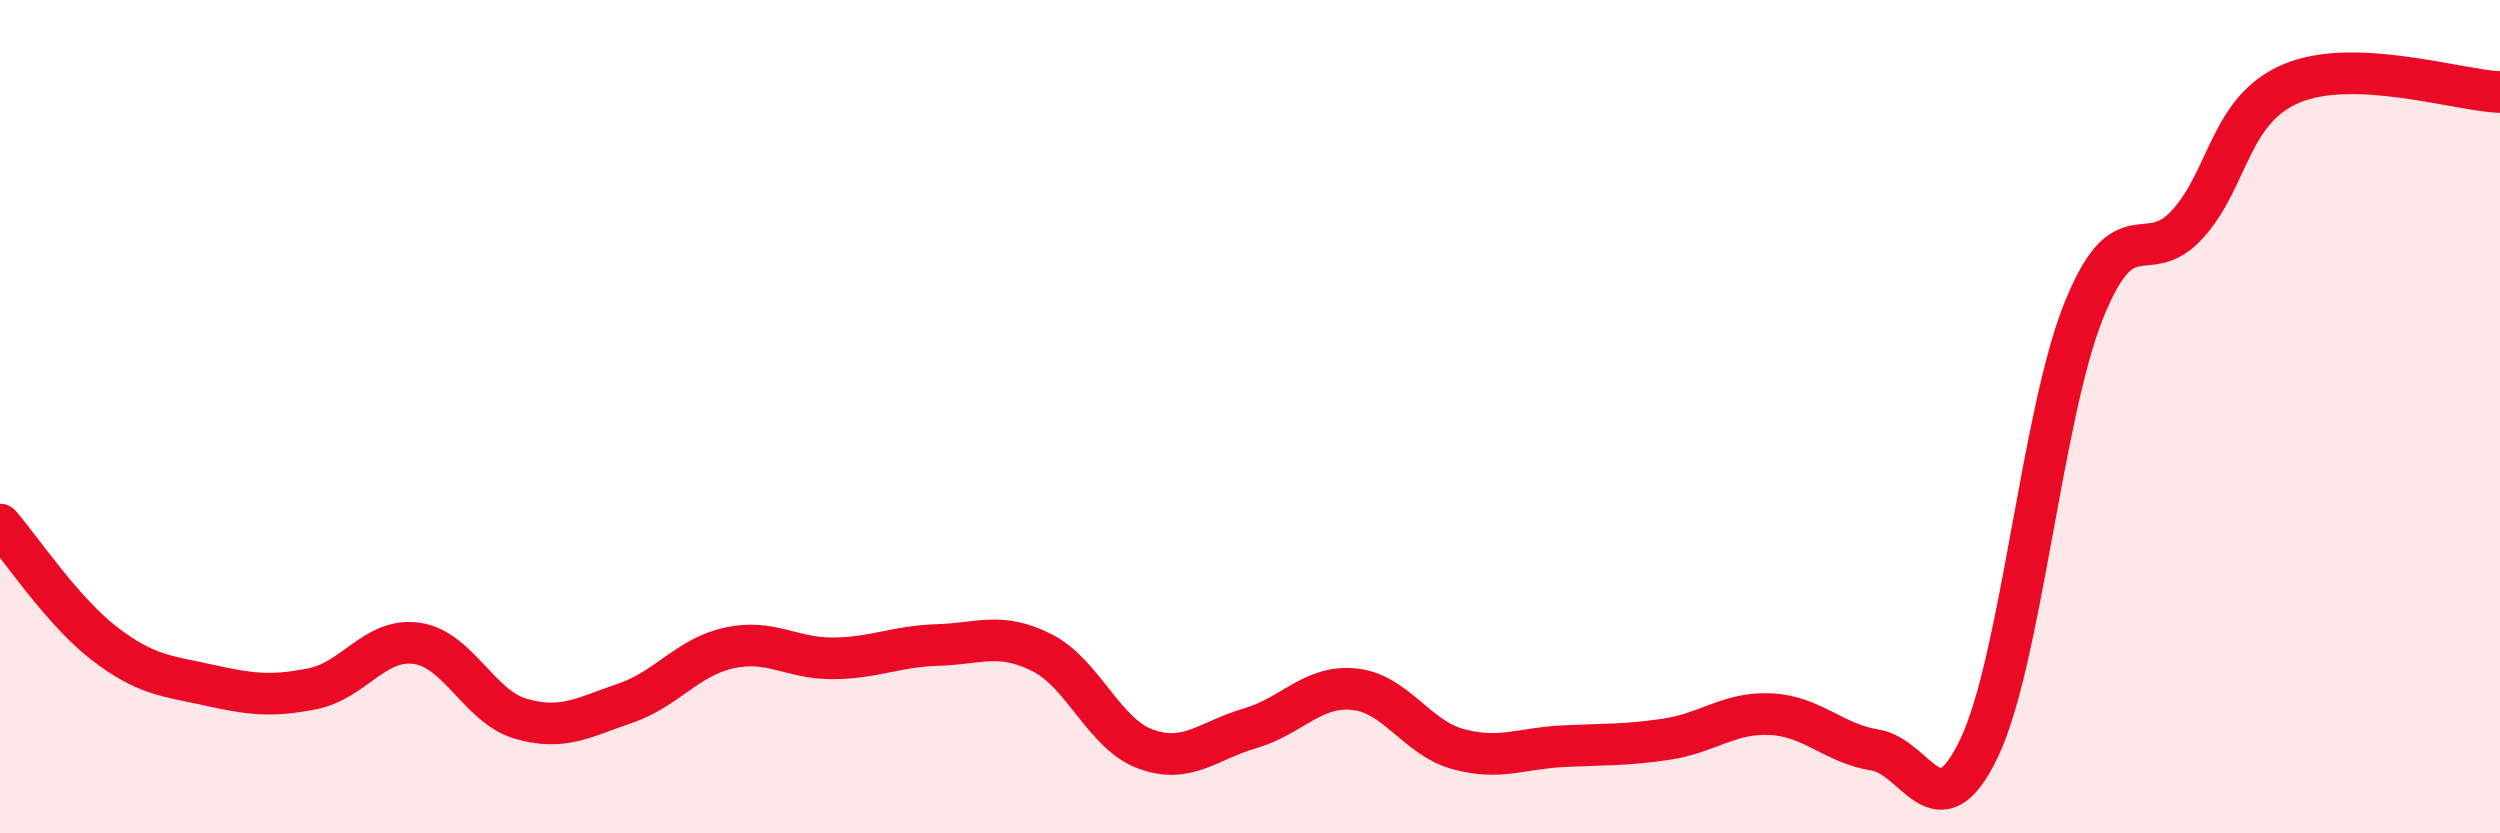 
    <svg width="60" height="20" viewBox="0 0 60 20" xmlns="http://www.w3.org/2000/svg">
      <path
        d="M 0,12.59 C 0.5,13.16 1.5,14.67 2.5,15.44 C 3.5,16.21 4,16.22 5,16.44 C 6,16.66 6.5,16.73 7.5,16.53 C 8.5,16.33 9,15.3 10,15.44 C 11,15.58 11.5,16.96 12.5,17.25 C 13.5,17.54 14,17.22 15,16.88 C 16,16.54 16.5,15.77 17.5,15.55 C 18.5,15.33 19,15.81 20,15.8 C 21,15.79 21.5,15.51 22.5,15.48 C 23.5,15.45 24,15.16 25,15.66 C 26,16.16 26.5,17.62 27.5,17.98 C 28.5,18.34 29,17.77 30,17.48 C 31,17.19 31.5,16.44 32.5,16.54 C 33.5,16.64 34,17.71 35,17.98 C 36,18.25 36.5,17.96 37.5,17.91 C 38.5,17.86 39,17.89 40,17.74 C 41,17.59 41.5,17.09 42.5,17.14 C 43.5,17.19 44,17.84 45,18 C 46,18.16 46.5,20.05 47.5,17.95 C 48.5,15.85 49,9.99 50,7.48 C 51,4.97 51.5,6.48 52.5,5.38 C 53.5,4.28 53.5,2.63 55,2 C 56.5,1.37 59,2.17 60,2.21L60 20L0 20Z"
        fill="#EB0A25"
        opacity="0.1"
        stroke-linecap="round"
        stroke-linejoin="round"
      />
      <path
        d="M 0,12.59 C 0.5,13.16 1.5,14.67 2.5,15.44 C 3.5,16.21 4,16.22 5,16.44 C 6,16.66 6.5,16.73 7.5,16.53 C 8.5,16.33 9,15.3 10,15.44 C 11,15.58 11.5,16.96 12.5,17.25 C 13.5,17.54 14,17.22 15,16.88 C 16,16.54 16.5,15.77 17.5,15.55 C 18.5,15.33 19,15.81 20,15.8 C 21,15.79 21.5,15.51 22.5,15.48 C 23.5,15.45 24,15.16 25,15.66 C 26,16.16 26.5,17.62 27.5,17.98 C 28.5,18.34 29,17.77 30,17.48 C 31,17.19 31.5,16.44 32.5,16.54 C 33.5,16.64 34,17.71 35,17.98 C 36,18.25 36.5,17.96 37.5,17.91 C 38.5,17.86 39,17.89 40,17.74 C 41,17.59 41.5,17.09 42.5,17.14 C 43.5,17.19 44,17.84 45,18 C 46,18.16 46.5,20.05 47.5,17.95 C 48.5,15.85 49,9.99 50,7.48 C 51,4.97 51.5,6.48 52.5,5.38 C 53.5,4.28 53.5,2.63 55,2 C 56.5,1.37 59,2.17 60,2.21"
        stroke="#EB0A25"
        stroke-width="1"
        fill="none"
        stroke-linecap="round"
        stroke-linejoin="round"
      />
    </svg>
  